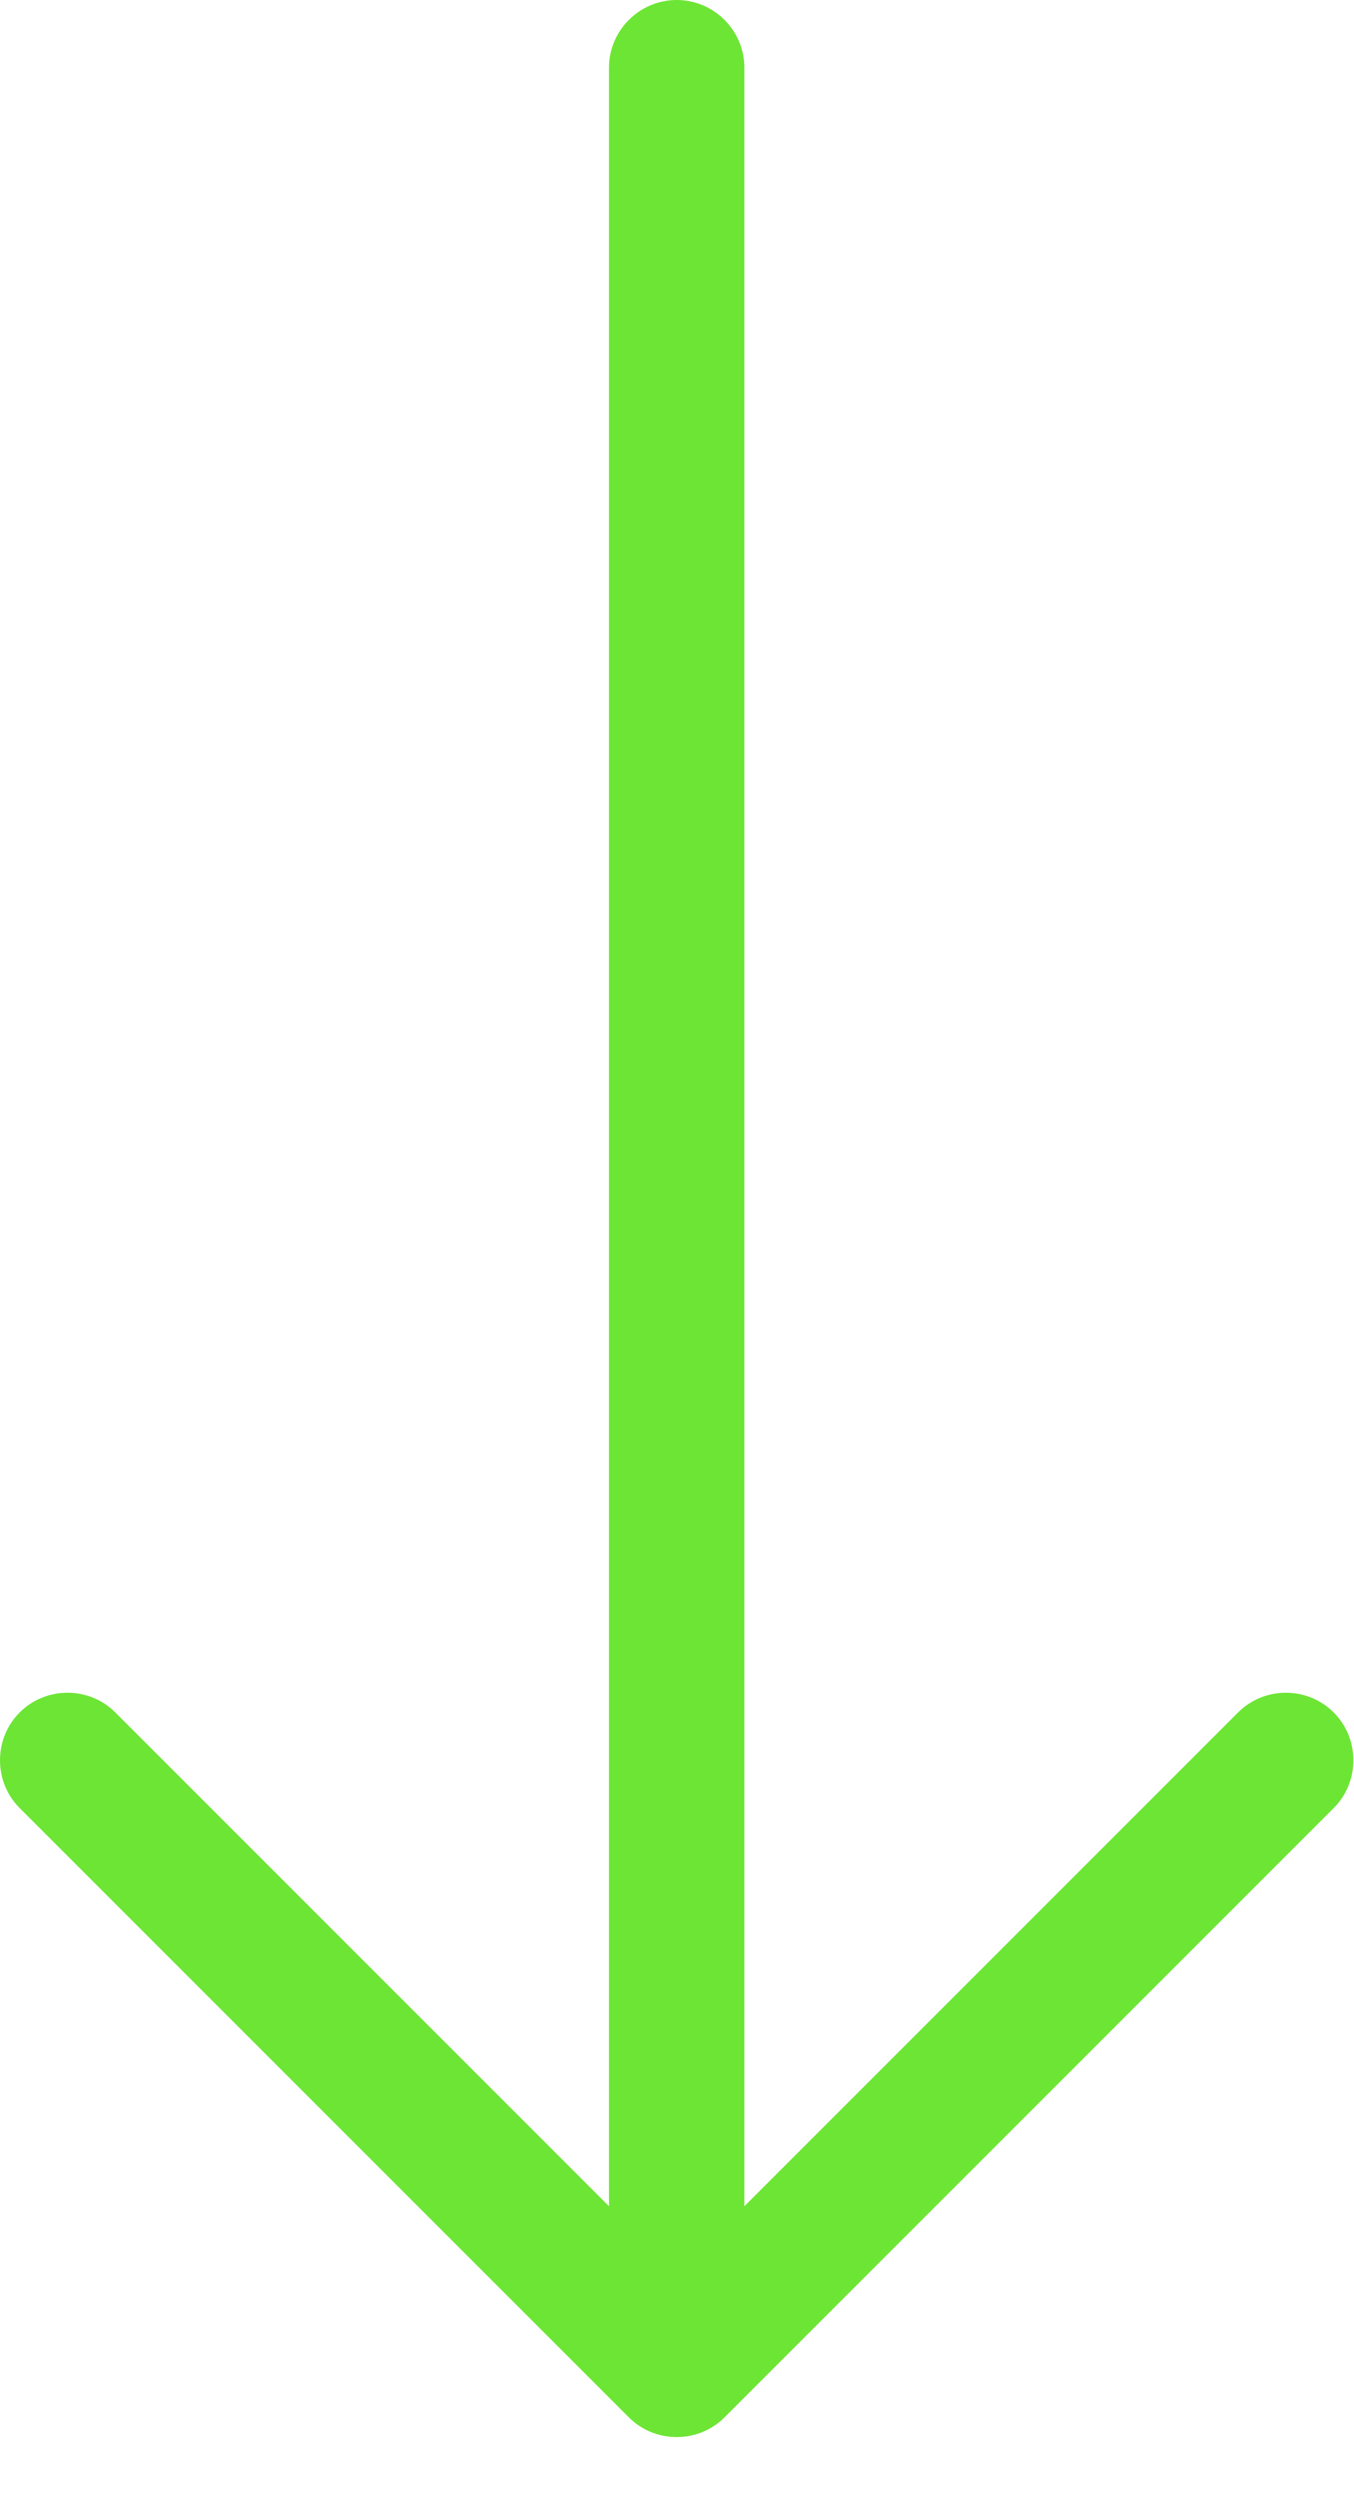 <svg width="13" height="24" viewBox="0 0 13 24" fill="none" xmlns="http://www.w3.org/2000/svg">
<path d="M6.038 23.205C6.29 23.457 6.704 23.457 6.956 23.205L12.805 17.356C13.057 17.105 13.057 16.69 12.805 16.438C12.553 16.186 12.139 16.186 11.887 16.438L7.147 21.178L7.147 0.65C7.147 0.292 6.854 -2.68366e-07 6.497 -2.8399e-07C6.14 -2.99615e-07 5.847 0.292 5.847 0.65L5.847 21.178L1.107 16.438C0.855 16.186 0.441 16.186 0.189 16.438C-0.063 16.69 -0.063 17.105 0.189 17.356L6.038 23.205Z" fill="#6DE535"/>
</svg>
